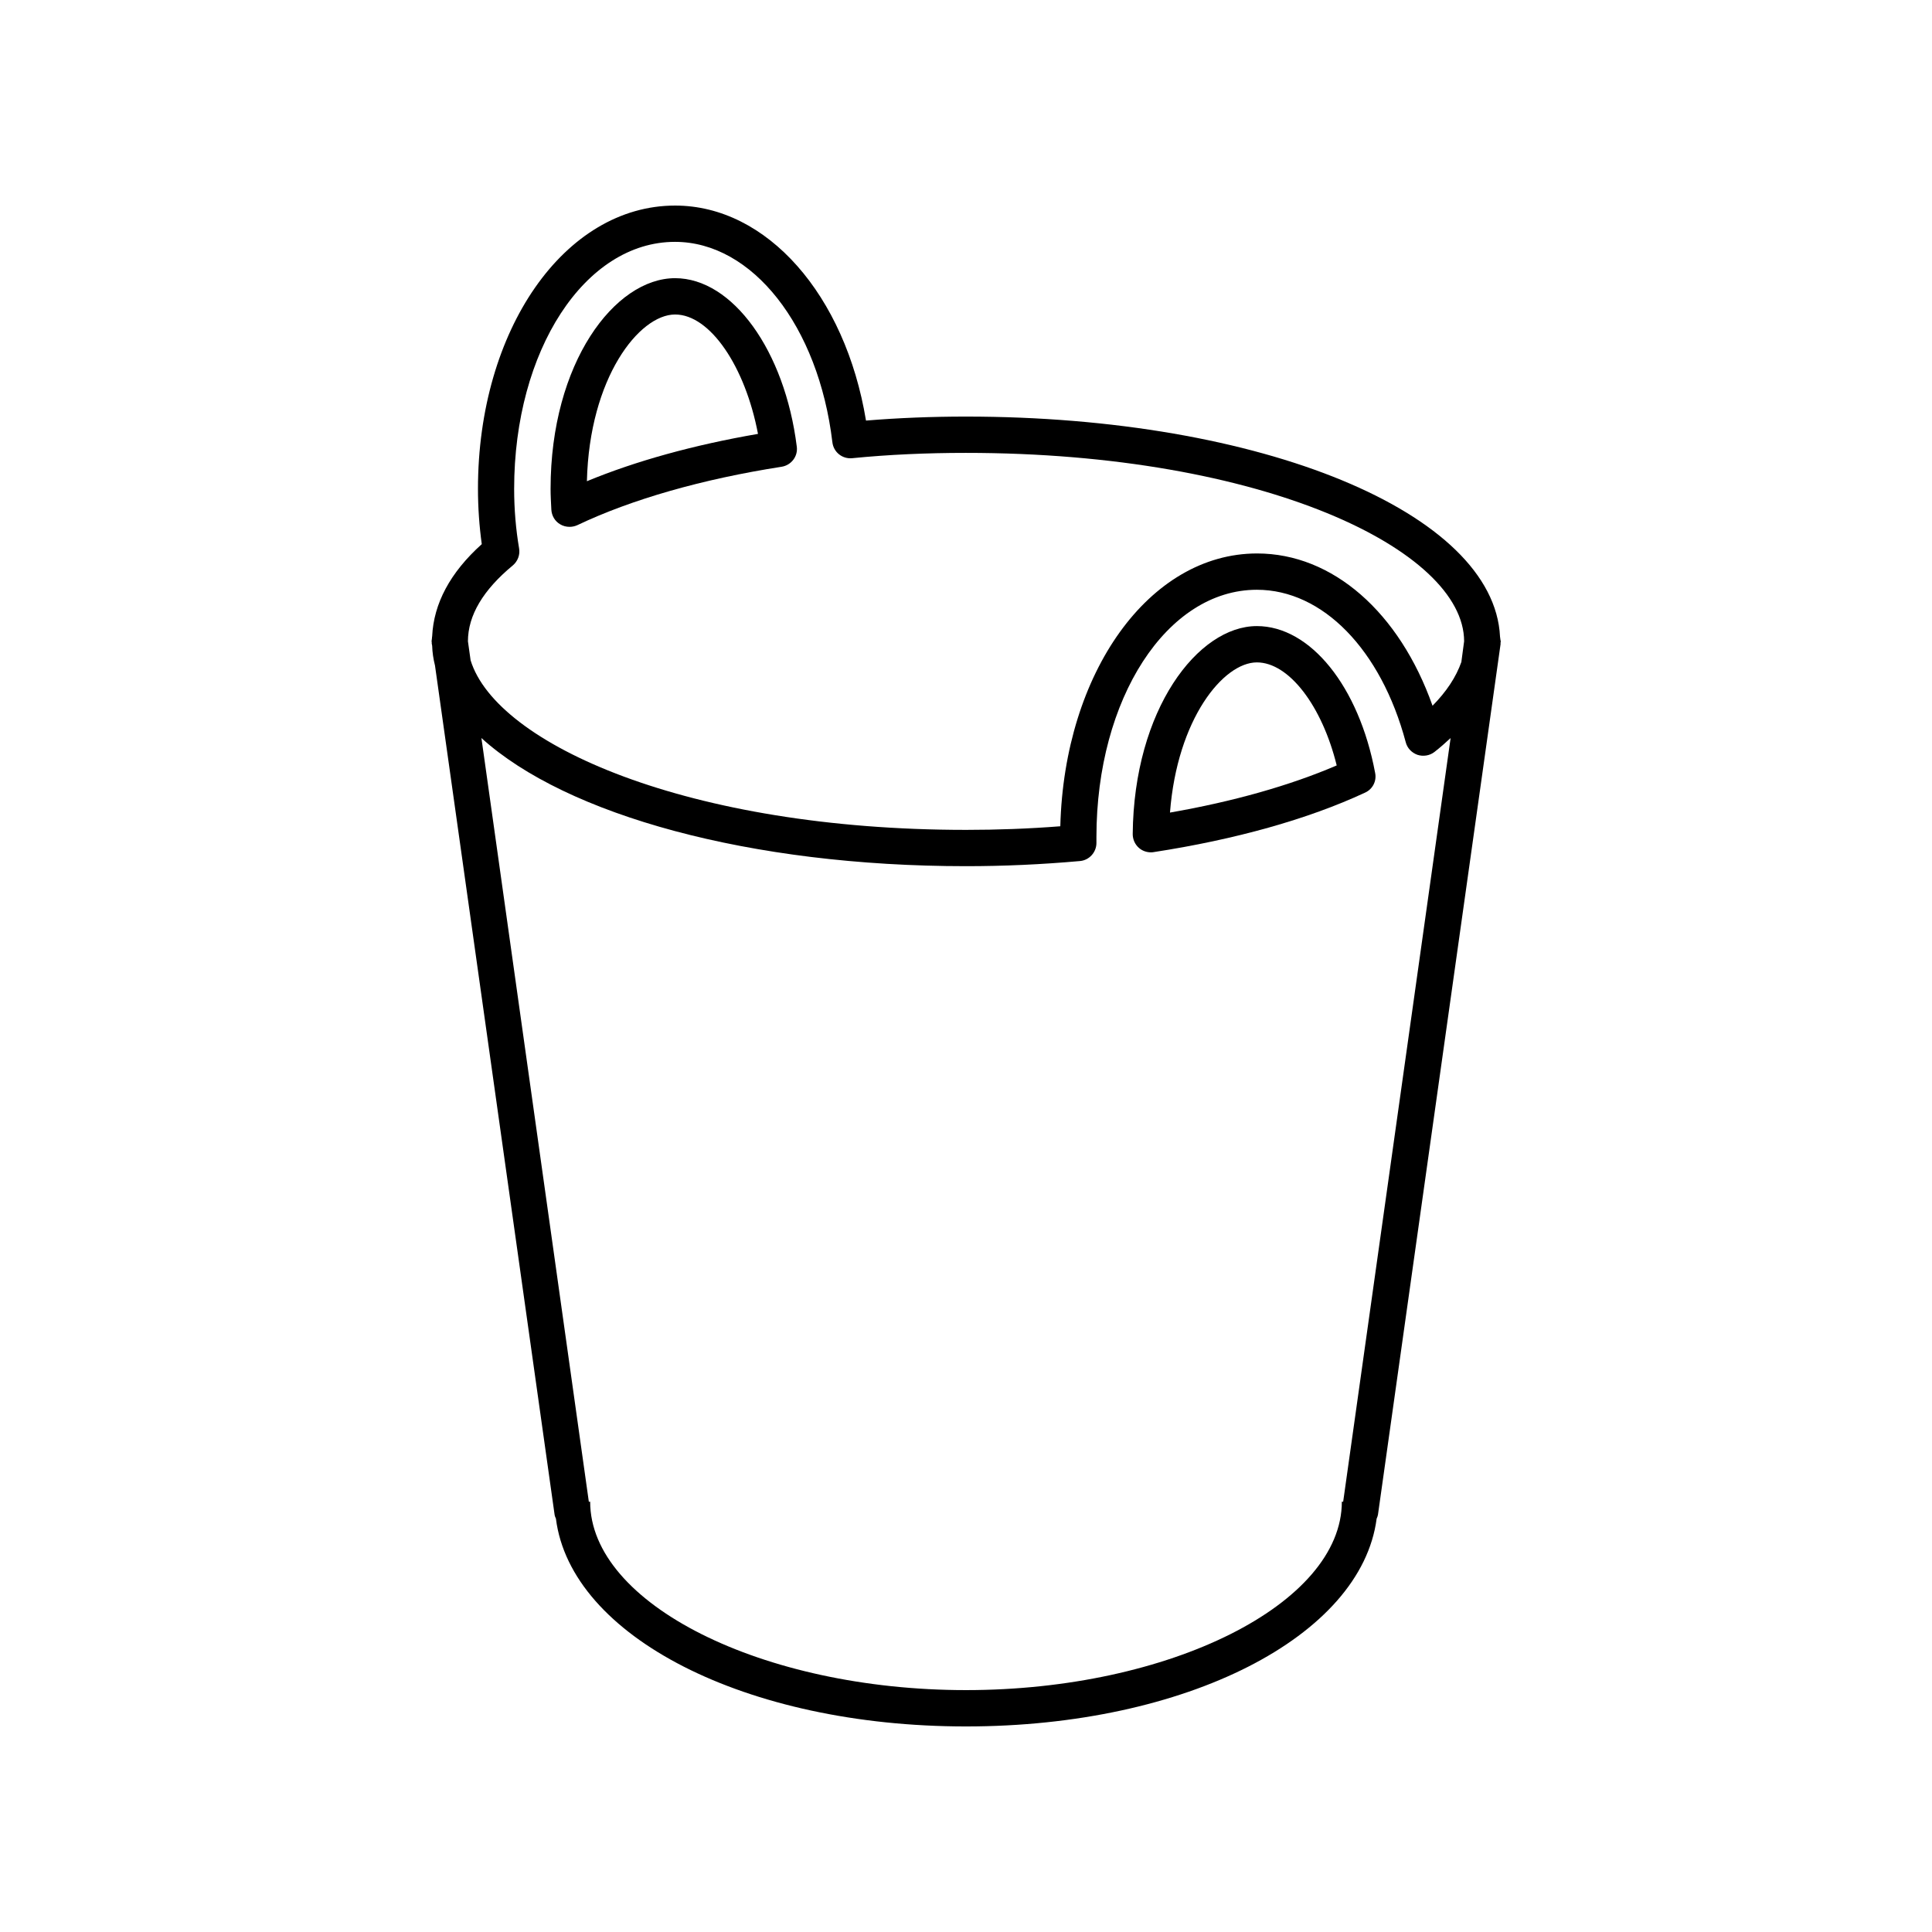 <?xml version="1.0" encoding="UTF-8"?>
<!-- Uploaded to: ICON Repo, www.svgrepo.com, Generator: ICON Repo Mixer Tools -->
<svg fill="#000000" width="800px" height="800px" version="1.1" viewBox="144 144 512 512" xmlns="http://www.w3.org/2000/svg">
 <g>
  <path d="m322.91 217.72c-15.973 0-33 22.418-33 55.82 0 1.762 0.102 3.477 0.203 5.543 0.102 1.613 0.957 3.074 2.367 3.879 0.754 0.453 1.613 0.656 2.469 0.656 0.707 0 1.41-0.152 2.066-0.453 14.41-6.852 33.102-12.191 54.109-15.469 2.57-0.402 4.383-2.769 4.031-5.34-3.176-25.441-17.031-44.637-32.246-44.637zm-23.375 53.809c0.656-27.406 13.855-44.184 23.375-44.184 9.27 0 18.59 13.805 21.965 31.641-16.977 2.922-32.441 7.203-45.34 12.543z"/>
  <path d="m541.57 313.09c-0.051-0.152 0-0.25-0.051-0.402-1.613-32.797-63.129-58.289-141.52-58.289-9.07 0-17.938 0.352-26.5 1.059-5.492-33.305-26.25-56.98-50.586-56.98-29.32 0-52.246 32.949-52.246 75.066 0 4.988 0.352 9.926 1.008 14.66-8.414 7.559-12.746 15.77-13.148 24.434-0.051 0.152-0.051 0.352-0.051 0.504 0 0.25-0.102 0.504-0.102 0.805 0 0.102 0.051 0.25 0.051 0.352s-0.051 0.203 0 0.301l0.102 0.555c0.051 1.715 0.301 3.426 0.754 5.238l31.691 225c0.051 0.402 0.203 0.707 0.352 1.059 3.934 31.191 50.23 55.074 108.68 55.074 58.441 0 104.74-23.879 108.82-55.066 0.152-0.352 0.301-0.707 0.352-1.059l32.496-230.75c0-0.152-0.051-0.25 0-0.402 0-0.102 0.051-0.152 0.051-0.25-0.055-0.355-0.152-0.605-0.152-0.91zm-41.617 228.88h-0.352c0 27.055-45.594 49.926-99.602 49.926s-99.602-22.871-99.602-49.926h-0.352l-28.465-202.38c22.469 20.402 71.238 33.957 128.42 33.957 9.926 0 20.051-0.453 30.18-1.359 2.469-0.203 4.383-2.316 4.383-4.785v-1.562c0-36.727 18.691-65.547 42.523-65.547 17.434 0 32.898 15.871 39.449 40.406 0.402 1.562 1.562 2.769 3.074 3.324 1.512 0.504 3.223 0.25 4.484-0.707 1.562-1.211 2.973-2.469 4.332-3.727zm31.34-222.68v0.102c-1.41 4.031-3.981 7.91-7.656 11.637-8.766-24.738-26.449-40.355-46.5-40.355-28.566 0-51.086 31.539-52.145 72.297-8.363 0.656-16.777 0.957-24.938 0.957-73.656 0-124.49-22.672-131.34-44.941l-0.707-5.039c0-6.852 4.031-13.602 11.891-20.102 1.309-1.109 1.965-2.82 1.664-4.535-0.855-5.039-1.309-10.328-1.309-15.77 0-36.676 18.742-65.445 42.621-65.445 20.504 0 38.039 22.32 41.715 53.102 0.301 2.621 2.621 4.484 5.238 4.231 9.621-0.957 19.75-1.41 30.129-1.41 78.945 0 132 25.797 132.05 49.926z"/>
  <path d="m477.08 309.92c-15.617 0-32.598 22.117-32.898 55.117 0 1.41 0.605 2.769 1.664 3.68 0.855 0.754 2.016 1.16 3.125 1.16 0.25 0 0.504 0 0.707-0.051 21.664-3.324 41.059-8.766 56.074-15.77 2.016-0.906 3.125-3.074 2.672-5.238-4.289-22.93-17.188-38.898-31.344-38.898zm-23.023 49.422c1.914-24.836 14.156-39.801 23.023-39.801 8.516 0 17.281 11.539 21.16 27.305-12.293 5.293-27.406 9.574-44.184 12.496z"/>
 </g>
</svg>